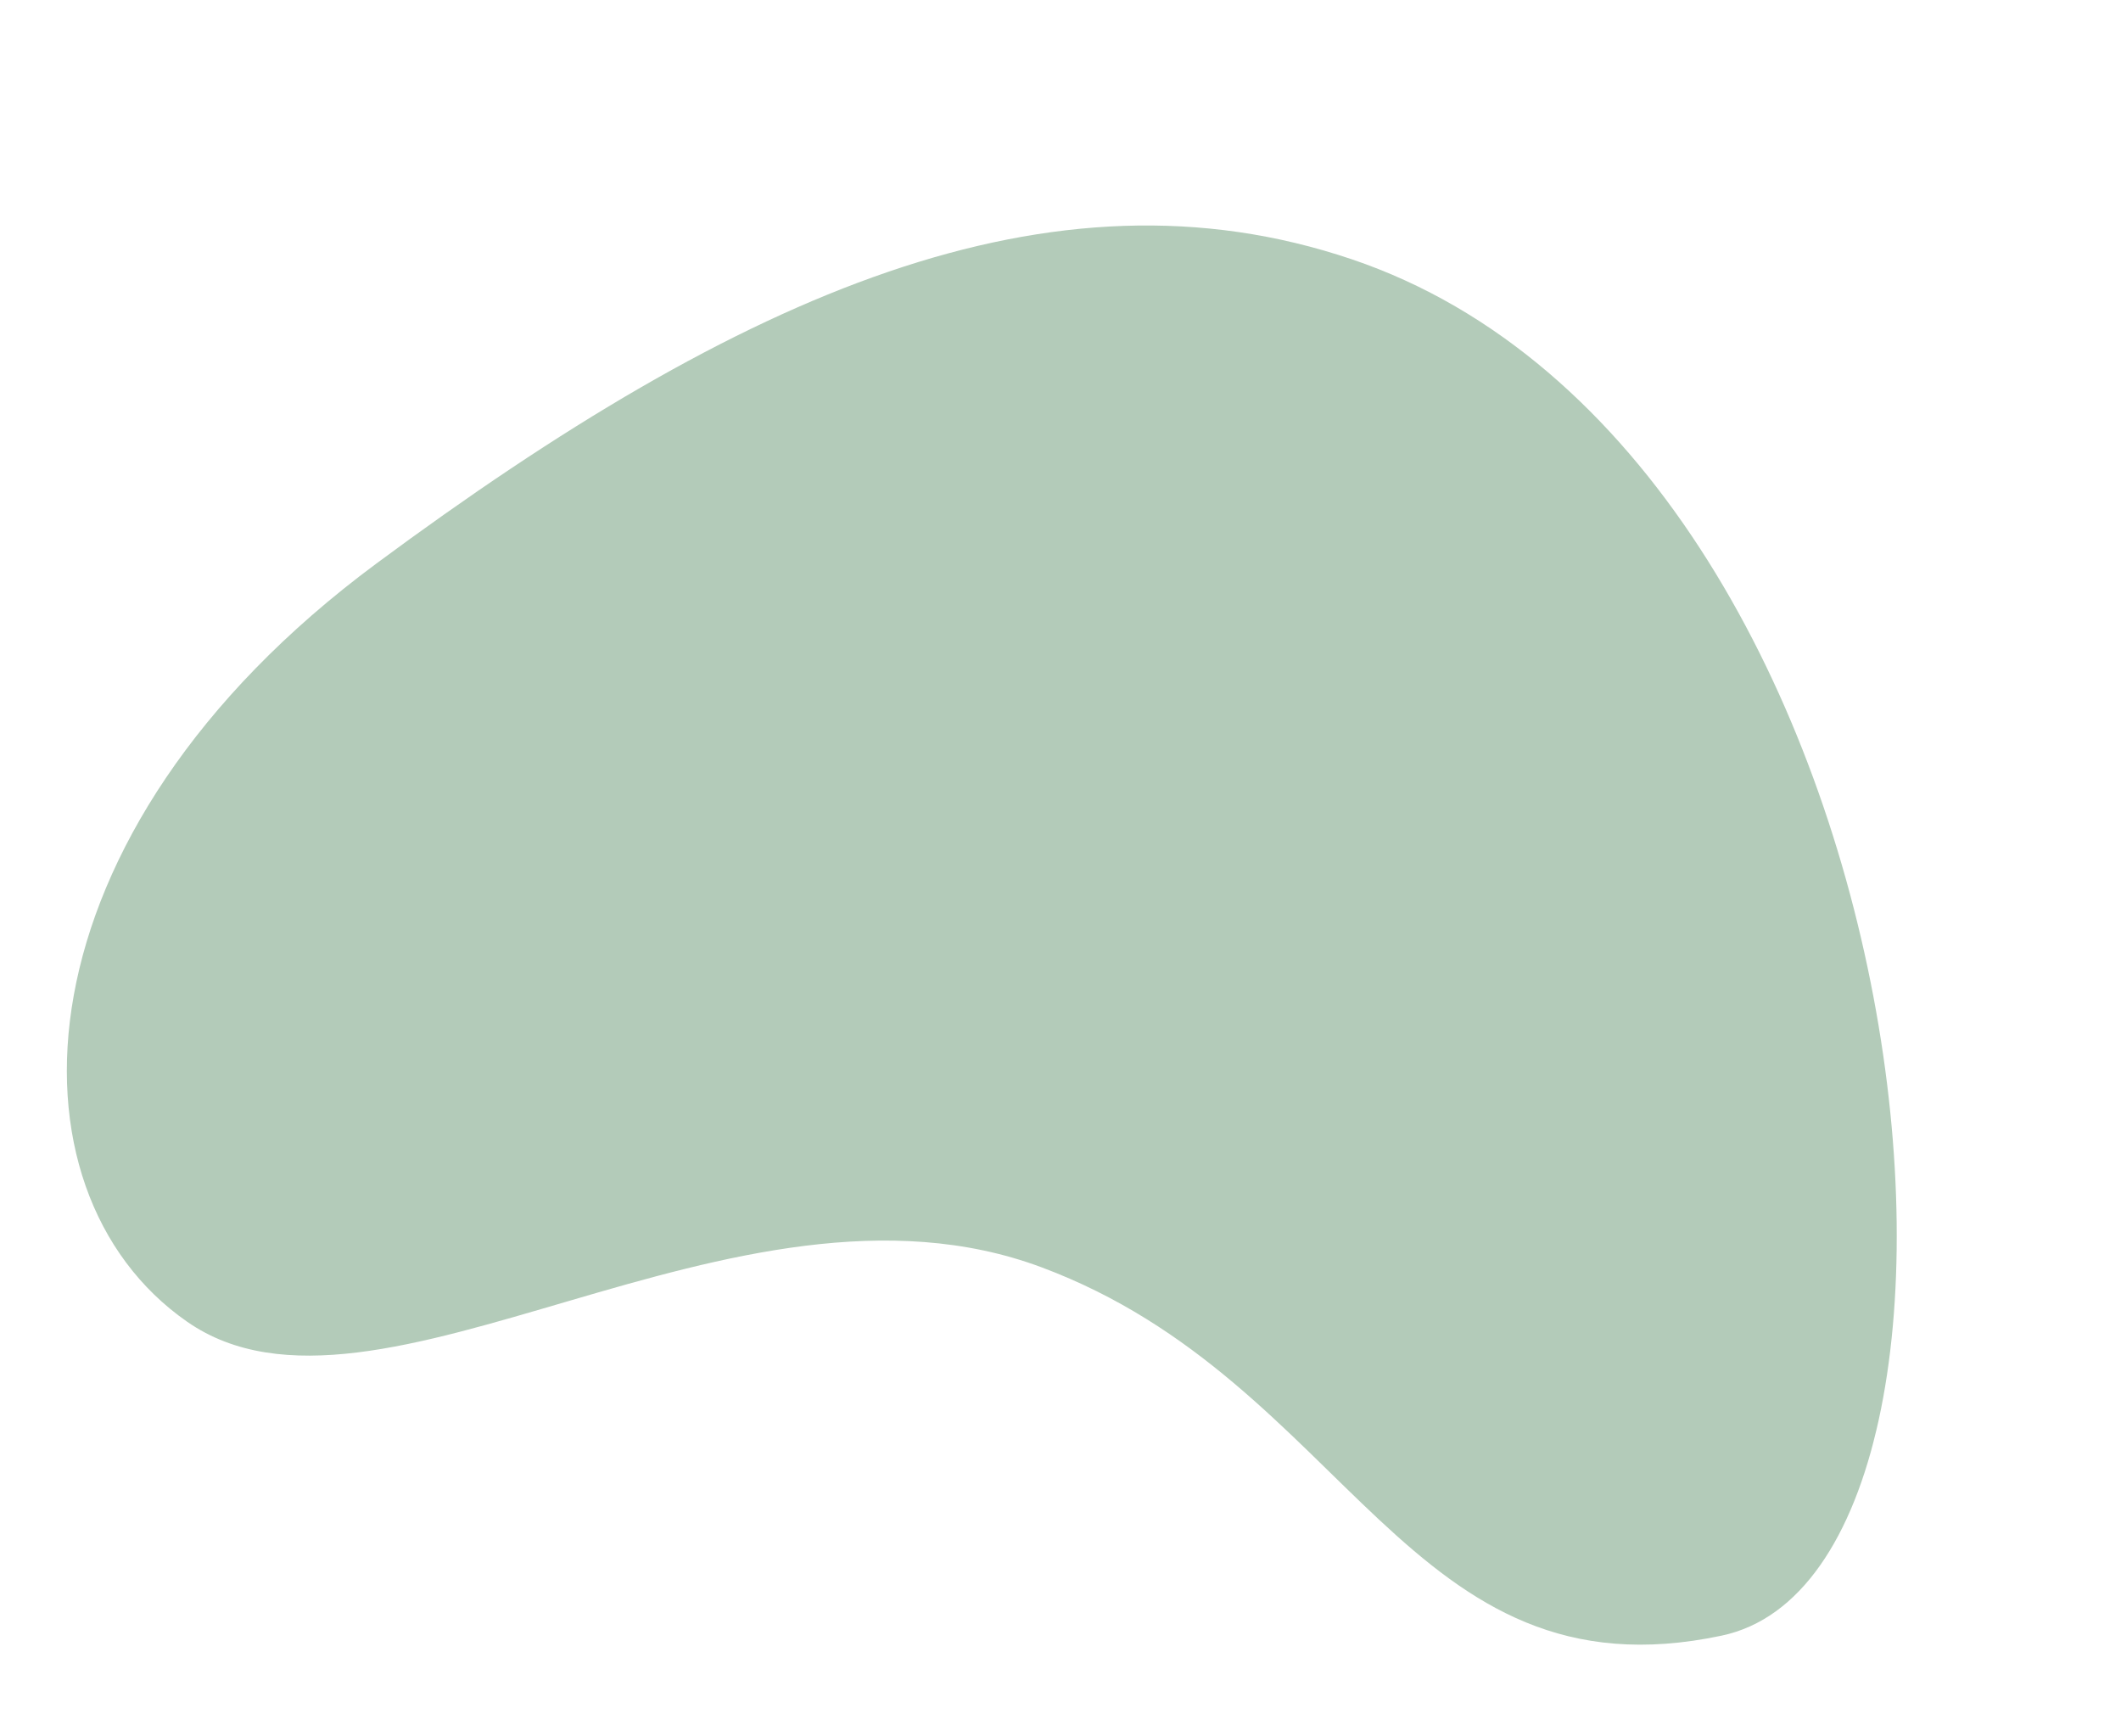 <svg xmlns="http://www.w3.org/2000/svg" xmlns:xlink="http://www.w3.org/1999/xlink" width="376.218" height="307.884" viewBox="0 0 376.218 307.884"><defs><clipPath id="a"><rect width="329.078" height="235.261" fill="#b3cbb9"/></clipPath></defs><g transform="translate(319.303 307.884) rotate(-166)"><g transform="translate(0)" clip-path="url(#a)"><path d="M140.536,234.874c56.121,4.576,103.519-31.938,154.825-94.236s38.139-124.118,0-138.587-86.828,52.608-144.7,46.037S69.109-11.1,17.8,13.891,31.759,226,140.536,234.874" transform="translate(-0.001 0.006)" fill="#b3cbb9"/></g></g></svg>